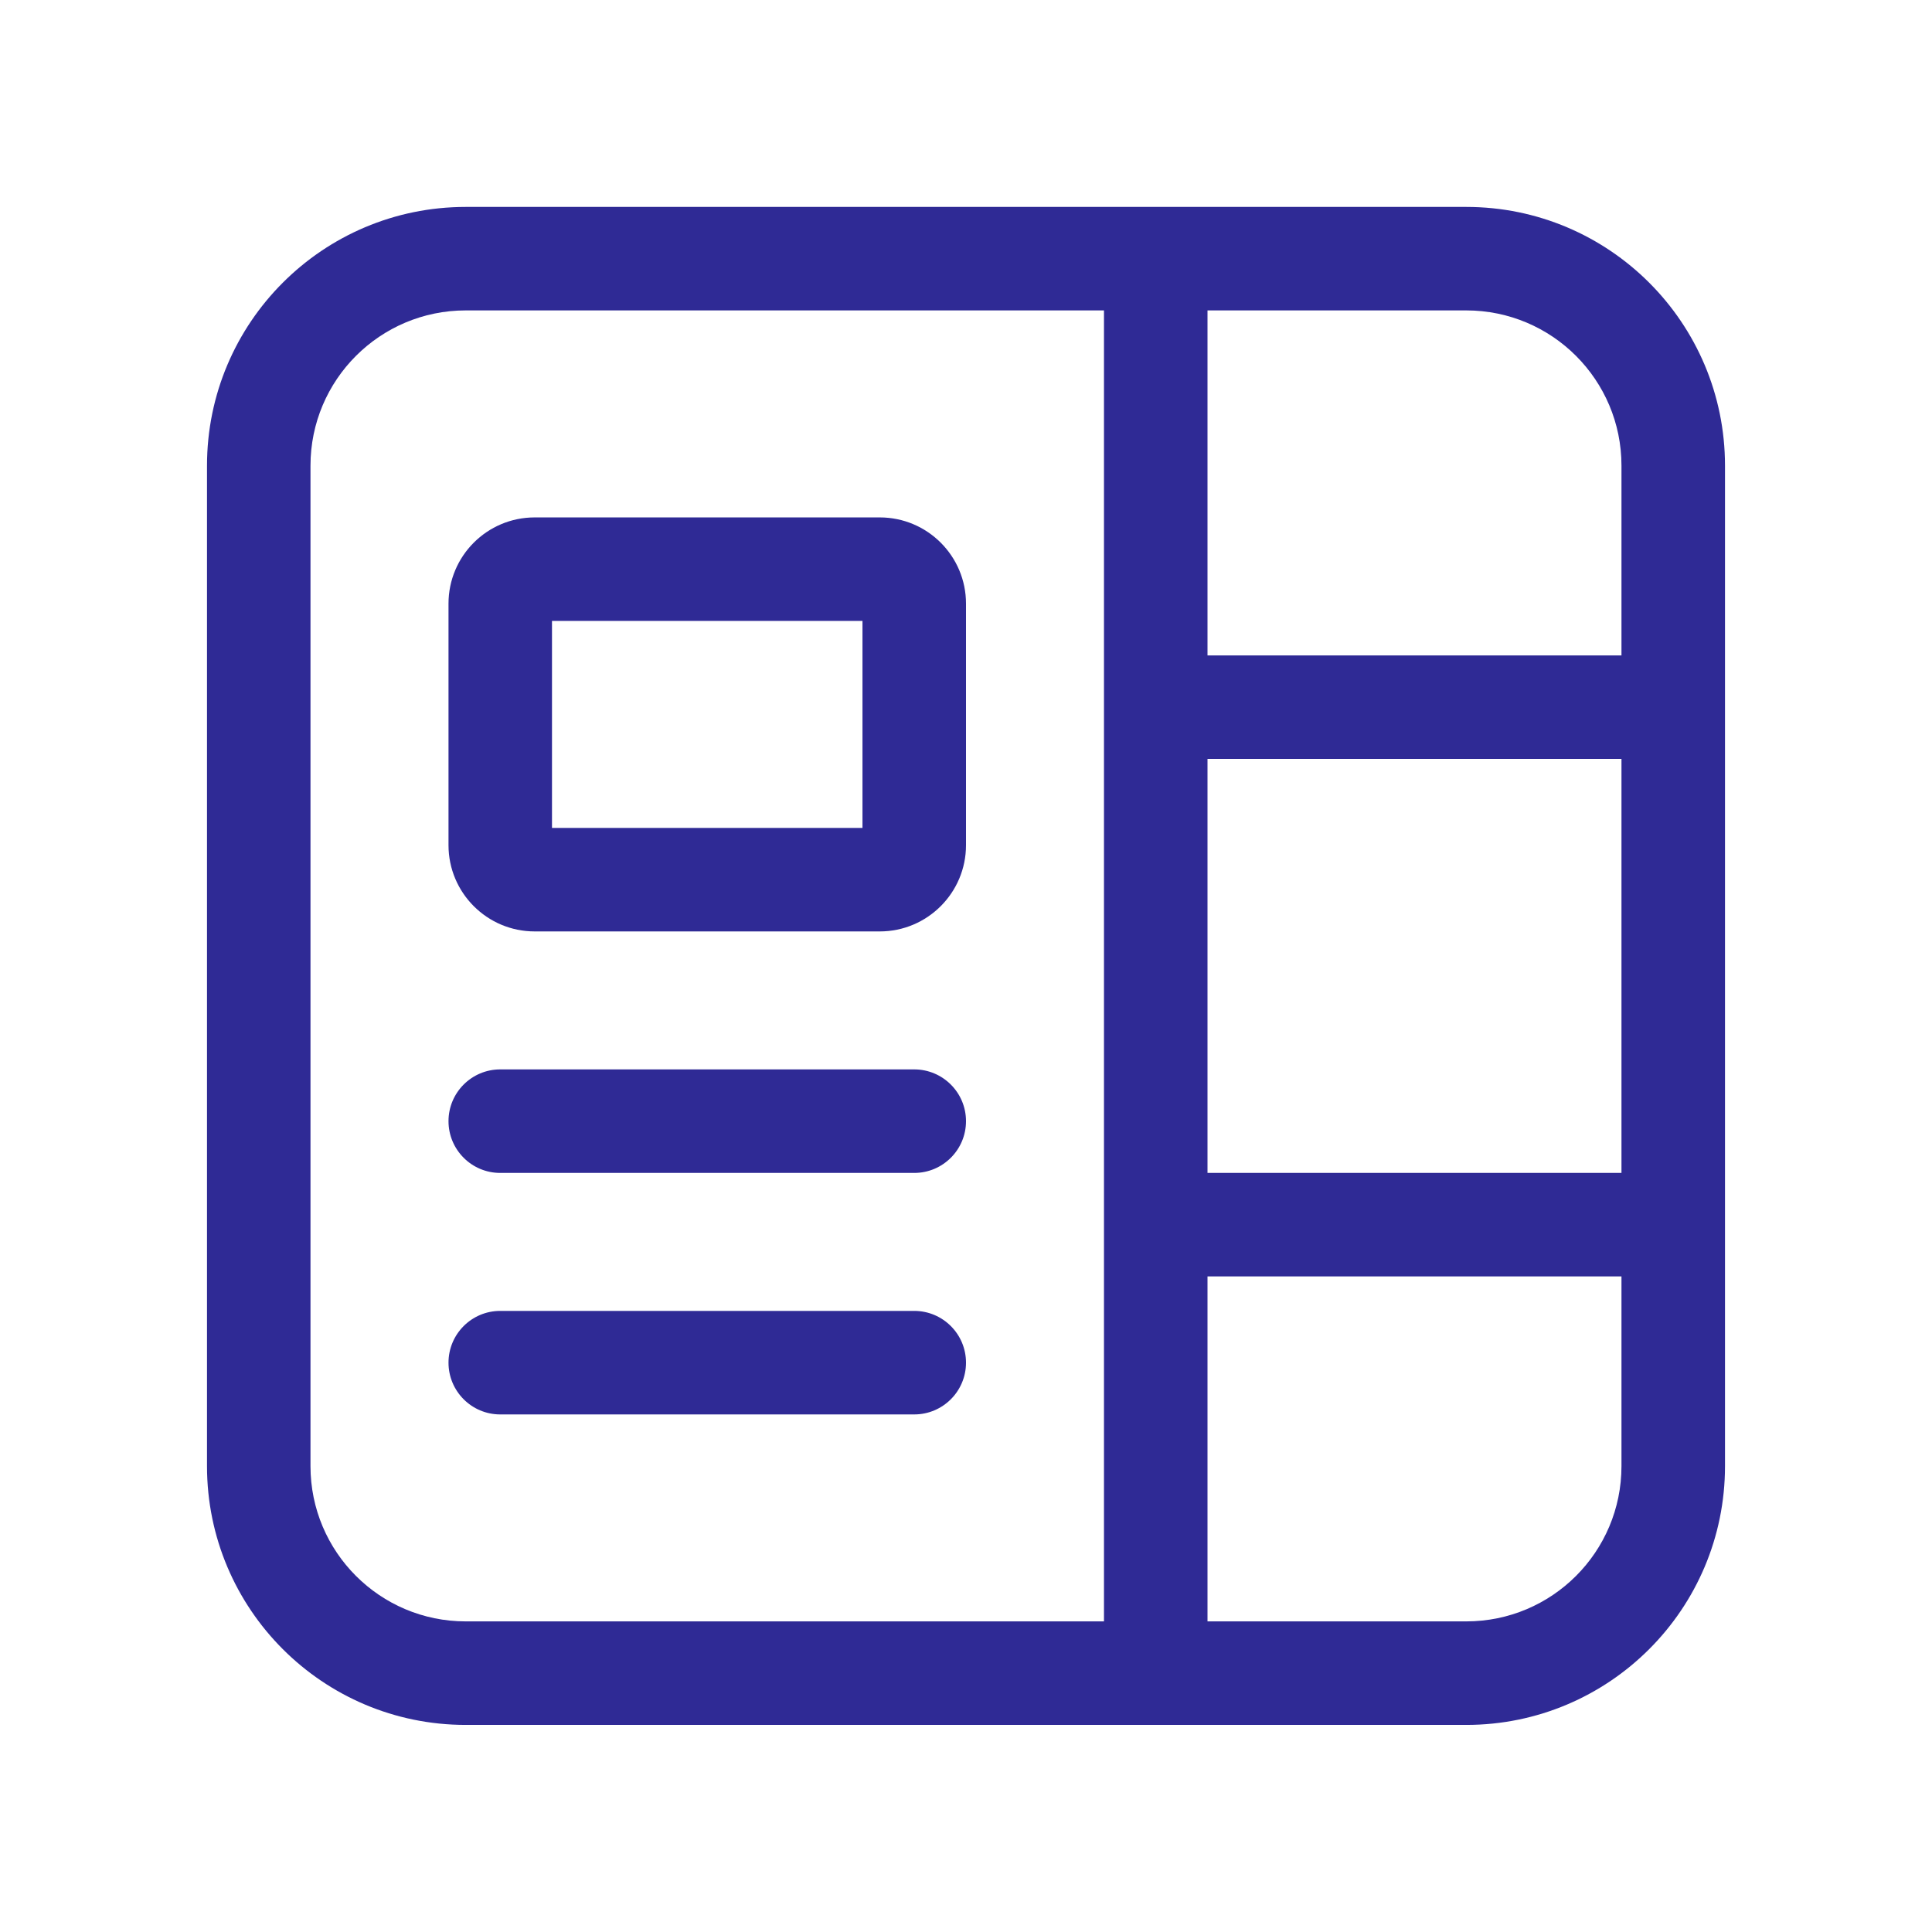 <svg width="48" height="48" viewBox="0 0 48 48" fill="none" xmlns="http://www.w3.org/2000/svg">
<path d="M5.143 11.569C5.143 8.019 8.021 5.141 11.571 5.141H36.428C39.979 5.141 42.857 8.019 42.857 11.569V36.426C42.857 39.977 39.979 42.855 36.428 42.855H11.571C8.021 42.855 5.143 39.977 5.143 36.426V11.569ZM11.571 7.712C9.441 7.712 7.714 9.439 7.714 11.569V36.426C7.714 38.557 9.441 40.283 11.571 40.283H27.428V7.712H11.571ZM36.428 40.283C38.559 40.283 40.285 38.557 40.285 36.426V31.712H30V40.283H36.428ZM40.285 29.141V18.855H30V29.141H40.285ZM40.285 16.284V11.569C40.285 9.439 38.559 7.712 36.428 7.712H30V16.284H40.285ZM13.285 12.855C12.102 12.855 11.143 13.814 11.143 14.998V20.998C11.143 22.181 12.102 23.141 13.285 23.141H21.857C23.04 23.141 24 22.181 24 20.998V14.998C24 13.814 23.04 12.855 21.857 12.855H13.285ZM13.714 20.569V15.426H21.428V20.569H13.714ZM11.143 27.855C11.143 27.145 11.718 26.569 12.428 26.569H22.714C23.424 26.569 24 27.145 24 27.855C24 28.565 23.424 29.141 22.714 29.141H12.428C11.718 29.141 11.143 28.565 11.143 27.855ZM12.428 32.569C11.718 32.569 11.143 33.145 11.143 33.855C11.143 34.565 11.718 35.141 12.428 35.141H22.714C23.424 35.141 24 34.565 24 33.855C24 33.145 23.424 32.569 22.714 32.569H12.428Z" fill="#2F2A95"/>
</svg>
